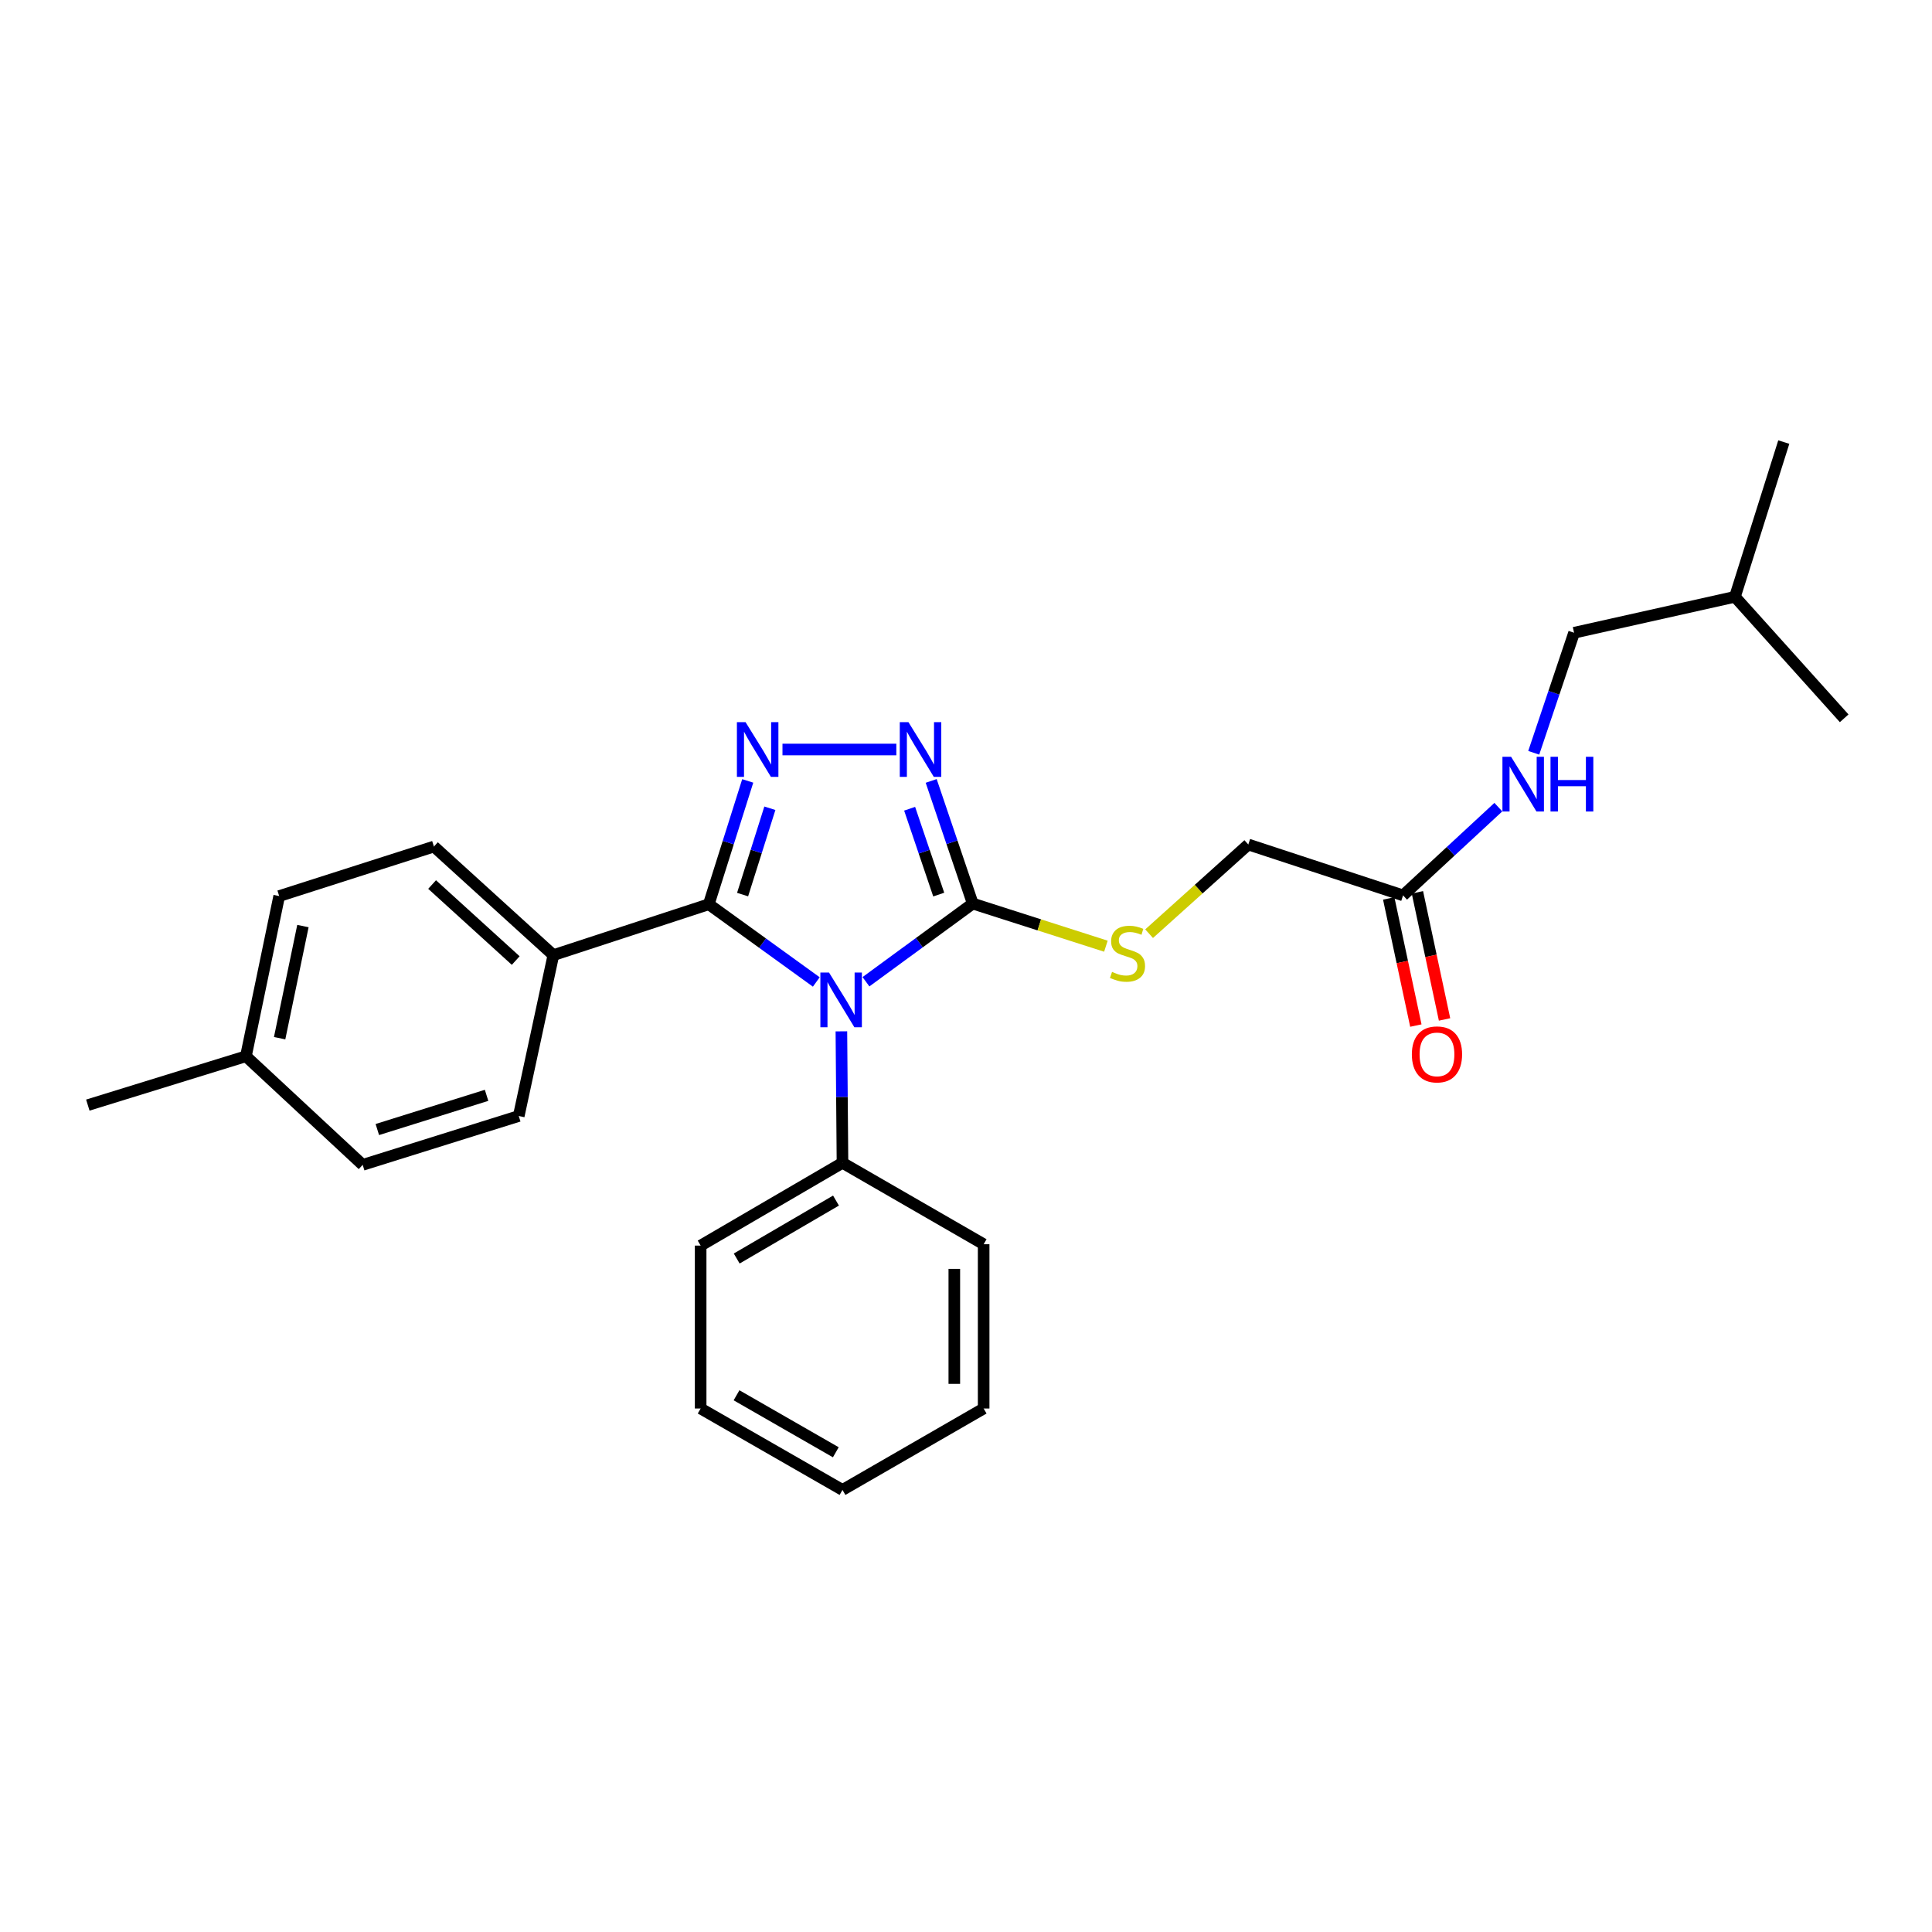 <?xml version='1.0' encoding='iso-8859-1'?>
<svg version='1.1' baseProfile='full'
              xmlns='http://www.w3.org/2000/svg'
                      xmlns:rdkit='http://www.rdkit.org/xml'
                      xmlns:xlink='http://www.w3.org/1999/xlink'
                  xml:space='preserve'
width='1000px' height='1000px' viewBox='0 0 1000 1000'>
<!-- END OF HEADER -->
<rect style='opacity:1.0;fill:#FFFFFF;stroke:none' width='1000' height='1000' x='0' y='0'> </rect>
<path class='bond-0' d='M 422.514,508.264 L 394.689,488.151' style='fill:none;fill-rule:evenodd;stroke:#0000FF;stroke-width:6px;stroke-linecap:butt;stroke-linejoin:miter;stroke-opacity:1' />
<path class='bond-0' d='M 394.689,488.151 L 366.863,468.038' style='fill:none;fill-rule:evenodd;stroke:#000000;stroke-width:6px;stroke-linecap:butt;stroke-linejoin:miter;stroke-opacity:1' />
<path class='bond-2' d='M 448.218,508.147 L 475.855,487.915' style='fill:none;fill-rule:evenodd;stroke:#0000FF;stroke-width:6px;stroke-linecap:butt;stroke-linejoin:miter;stroke-opacity:1' />
<path class='bond-2' d='M 475.855,487.915 L 503.492,467.684' style='fill:none;fill-rule:evenodd;stroke:#000000;stroke-width:6px;stroke-linecap:butt;stroke-linejoin:miter;stroke-opacity:1' />
<path class='bond-6' d='M 435.502,533.822 L 435.785,567.849' style='fill:none;fill-rule:evenodd;stroke:#0000FF;stroke-width:6px;stroke-linecap:butt;stroke-linejoin:miter;stroke-opacity:1' />
<path class='bond-6' d='M 435.785,567.849 L 436.068,601.875' style='fill:none;fill-rule:evenodd;stroke:#000000;stroke-width:6px;stroke-linecap:butt;stroke-linejoin:miter;stroke-opacity:1' />
<path class='bond-1' d='M 366.863,468.038 L 376.944,436.121' style='fill:none;fill-rule:evenodd;stroke:#000000;stroke-width:6px;stroke-linecap:butt;stroke-linejoin:miter;stroke-opacity:1' />
<path class='bond-1' d='M 376.944,436.121 L 387.025,404.203' style='fill:none;fill-rule:evenodd;stroke:#0000FF;stroke-width:6px;stroke-linecap:butt;stroke-linejoin:miter;stroke-opacity:1' />
<path class='bond-1' d='M 384.366,463.036 L 391.423,440.694' style='fill:none;fill-rule:evenodd;stroke:#000000;stroke-width:6px;stroke-linecap:butt;stroke-linejoin:miter;stroke-opacity:1' />
<path class='bond-1' d='M 391.423,440.694 L 398.48,418.351' style='fill:none;fill-rule:evenodd;stroke:#0000FF;stroke-width:6px;stroke-linecap:butt;stroke-linejoin:miter;stroke-opacity:1' />
<path class='bond-5' d='M 366.863,468.038 L 286.422,494.374' style='fill:none;fill-rule:evenodd;stroke:#000000;stroke-width:6px;stroke-linecap:butt;stroke-linejoin:miter;stroke-opacity:1' />
<path class='bond-26' d='M 405.009,387.943 L 463.939,387.943' style='fill:none;fill-rule:evenodd;stroke:#0000FF;stroke-width:6px;stroke-linecap:butt;stroke-linejoin:miter;stroke-opacity:1' />
<path class='bond-3' d='M 503.492,467.684 L 492.735,435.946' style='fill:none;fill-rule:evenodd;stroke:#000000;stroke-width:6px;stroke-linecap:butt;stroke-linejoin:miter;stroke-opacity:1' />
<path class='bond-3' d='M 492.735,435.946 L 481.978,404.208' style='fill:none;fill-rule:evenodd;stroke:#0000FF;stroke-width:6px;stroke-linecap:butt;stroke-linejoin:miter;stroke-opacity:1' />
<path class='bond-3' d='M 485.885,463.036 L 478.355,440.82' style='fill:none;fill-rule:evenodd;stroke:#000000;stroke-width:6px;stroke-linecap:butt;stroke-linejoin:miter;stroke-opacity:1' />
<path class='bond-3' d='M 478.355,440.82 L 470.825,418.603' style='fill:none;fill-rule:evenodd;stroke:#0000FF;stroke-width:6px;stroke-linecap:butt;stroke-linejoin:miter;stroke-opacity:1' />
<path class='bond-4' d='M 503.492,467.684 L 537.953,478.716' style='fill:none;fill-rule:evenodd;stroke:#000000;stroke-width:6px;stroke-linecap:butt;stroke-linejoin:miter;stroke-opacity:1' />
<path class='bond-4' d='M 537.953,478.716 L 572.413,489.748' style='fill:none;fill-rule:evenodd;stroke:#CCCC00;stroke-width:6px;stroke-linecap:butt;stroke-linejoin:miter;stroke-opacity:1' />
<path class='bond-10' d='M 594.778,483.274 L 620.448,460.194' style='fill:none;fill-rule:evenodd;stroke:#CCCC00;stroke-width:6px;stroke-linecap:butt;stroke-linejoin:miter;stroke-opacity:1' />
<path class='bond-10' d='M 620.448,460.194 L 646.119,437.114' style='fill:none;fill-rule:evenodd;stroke:#000000;stroke-width:6px;stroke-linecap:butt;stroke-linejoin:miter;stroke-opacity:1' />
<path class='bond-11' d='M 286.422,494.374 L 224.599,438.168' style='fill:none;fill-rule:evenodd;stroke:#000000;stroke-width:6px;stroke-linecap:butt;stroke-linejoin:miter;stroke-opacity:1' />
<path class='bond-11' d='M 266.935,497.178 L 223.658,457.834' style='fill:none;fill-rule:evenodd;stroke:#000000;stroke-width:6px;stroke-linecap:butt;stroke-linejoin:miter;stroke-opacity:1' />
<path class='bond-12' d='M 286.422,494.374 L 268.505,577.64' style='fill:none;fill-rule:evenodd;stroke:#000000;stroke-width:6px;stroke-linecap:butt;stroke-linejoin:miter;stroke-opacity:1' />
<path class='bond-17' d='M 436.068,601.875 L 362.654,644.719' style='fill:none;fill-rule:evenodd;stroke:#000000;stroke-width:6px;stroke-linecap:butt;stroke-linejoin:miter;stroke-opacity:1' />
<path class='bond-17' d='M 432.709,621.416 L 381.319,651.406' style='fill:none;fill-rule:evenodd;stroke:#000000;stroke-width:6px;stroke-linecap:butt;stroke-linejoin:miter;stroke-opacity:1' />
<path class='bond-18' d='M 436.068,601.875 L 509.136,644.019' style='fill:none;fill-rule:evenodd;stroke:#000000;stroke-width:6px;stroke-linecap:butt;stroke-linejoin:miter;stroke-opacity:1' />
<path class='bond-7' d='M 726.223,463.449 L 646.119,437.114' style='fill:none;fill-rule:evenodd;stroke:#000000;stroke-width:6px;stroke-linecap:butt;stroke-linejoin:miter;stroke-opacity:1' />
<path class='bond-8' d='M 726.223,463.449 L 750.882,440.613' style='fill:none;fill-rule:evenodd;stroke:#000000;stroke-width:6px;stroke-linecap:butt;stroke-linejoin:miter;stroke-opacity:1' />
<path class='bond-8' d='M 750.882,440.613 L 775.542,417.776' style='fill:none;fill-rule:evenodd;stroke:#0000FF;stroke-width:6px;stroke-linecap:butt;stroke-linejoin:miter;stroke-opacity:1' />
<path class='bond-9' d='M 718.798,465.034 L 725.822,497.934' style='fill:none;fill-rule:evenodd;stroke:#000000;stroke-width:6px;stroke-linecap:butt;stroke-linejoin:miter;stroke-opacity:1' />
<path class='bond-9' d='M 725.822,497.934 L 732.846,530.833' style='fill:none;fill-rule:evenodd;stroke:#FF0000;stroke-width:6px;stroke-linecap:butt;stroke-linejoin:miter;stroke-opacity:1' />
<path class='bond-9' d='M 733.647,461.864 L 740.671,494.763' style='fill:none;fill-rule:evenodd;stroke:#000000;stroke-width:6px;stroke-linecap:butt;stroke-linejoin:miter;stroke-opacity:1' />
<path class='bond-9' d='M 740.671,494.763 L 747.695,527.663' style='fill:none;fill-rule:evenodd;stroke:#FF0000;stroke-width:6px;stroke-linecap:butt;stroke-linejoin:miter;stroke-opacity:1' />
<path class='bond-13' d='M 793.856,389.642 L 804.3,358.577' style='fill:none;fill-rule:evenodd;stroke:#0000FF;stroke-width:6px;stroke-linecap:butt;stroke-linejoin:miter;stroke-opacity:1' />
<path class='bond-13' d='M 804.3,358.577 L 814.744,327.511' style='fill:none;fill-rule:evenodd;stroke:#000000;stroke-width:6px;stroke-linecap:butt;stroke-linejoin:miter;stroke-opacity:1' />
<path class='bond-15' d='M 224.599,438.168 L 144.512,463.803' style='fill:none;fill-rule:evenodd;stroke:#000000;stroke-width:6px;stroke-linecap:butt;stroke-linejoin:miter;stroke-opacity:1' />
<path class='bond-14' d='M 268.505,577.64 L 187.727,602.93' style='fill:none;fill-rule:evenodd;stroke:#000000;stroke-width:6px;stroke-linecap:butt;stroke-linejoin:miter;stroke-opacity:1' />
<path class='bond-14' d='M 251.852,566.943 L 195.307,584.646' style='fill:none;fill-rule:evenodd;stroke:#000000;stroke-width:6px;stroke-linecap:butt;stroke-linejoin:miter;stroke-opacity:1' />
<path class='bond-19' d='M 814.744,327.511 L 898.002,308.903' style='fill:none;fill-rule:evenodd;stroke:#000000;stroke-width:6px;stroke-linecap:butt;stroke-linejoin:miter;stroke-opacity:1' />
<path class='bond-16' d='M 187.727,602.93 L 127.287,546.716' style='fill:none;fill-rule:evenodd;stroke:#000000;stroke-width:6px;stroke-linecap:butt;stroke-linejoin:miter;stroke-opacity:1' />
<path class='bond-28' d='M 144.512,463.803 L 127.287,546.716' style='fill:none;fill-rule:evenodd;stroke:#000000;stroke-width:6px;stroke-linecap:butt;stroke-linejoin:miter;stroke-opacity:1' />
<path class='bond-28' d='M 156.795,479.329 L 144.737,537.367' style='fill:none;fill-rule:evenodd;stroke:#000000;stroke-width:6px;stroke-linecap:butt;stroke-linejoin:miter;stroke-opacity:1' />
<path class='bond-20' d='M 127.287,546.716 L 45.455,572.005' style='fill:none;fill-rule:evenodd;stroke:#000000;stroke-width:6px;stroke-linecap:butt;stroke-linejoin:miter;stroke-opacity:1' />
<path class='bond-24' d='M 362.654,644.719 L 362.654,729.04' style='fill:none;fill-rule:evenodd;stroke:#000000;stroke-width:6px;stroke-linecap:butt;stroke-linejoin:miter;stroke-opacity:1' />
<path class='bond-23' d='M 509.136,644.019 L 509.136,729.04' style='fill:none;fill-rule:evenodd;stroke:#000000;stroke-width:6px;stroke-linecap:butt;stroke-linejoin:miter;stroke-opacity:1' />
<path class='bond-23' d='M 493.952,656.772 L 493.952,716.287' style='fill:none;fill-rule:evenodd;stroke:#000000;stroke-width:6px;stroke-linecap:butt;stroke-linejoin:miter;stroke-opacity:1' />
<path class='bond-21' d='M 898.002,308.903 L 954.545,371.789' style='fill:none;fill-rule:evenodd;stroke:#000000;stroke-width:6px;stroke-linecap:butt;stroke-linejoin:miter;stroke-opacity:1' />
<path class='bond-22' d='M 898.002,308.903 L 923.284,228.816' style='fill:none;fill-rule:evenodd;stroke:#000000;stroke-width:6px;stroke-linecap:butt;stroke-linejoin:miter;stroke-opacity:1' />
<path class='bond-25' d='M 509.136,729.04 L 436.068,771.184' style='fill:none;fill-rule:evenodd;stroke:#000000;stroke-width:6px;stroke-linecap:butt;stroke-linejoin:miter;stroke-opacity:1' />
<path class='bond-27' d='M 362.654,729.04 L 436.068,771.184' style='fill:none;fill-rule:evenodd;stroke:#000000;stroke-width:6px;stroke-linecap:butt;stroke-linejoin:miter;stroke-opacity:1' />
<path class='bond-27' d='M 381.225,722.193 L 432.615,751.694' style='fill:none;fill-rule:evenodd;stroke:#000000;stroke-width:6px;stroke-linecap:butt;stroke-linejoin:miter;stroke-opacity:1' />
<path  class='atom-0' d='M 429.107 503.394
L 438.387 518.394
Q 439.307 519.874, 440.787 522.554
Q 442.267 525.234, 442.347 525.394
L 442.347 503.394
L 446.107 503.394
L 446.107 531.714
L 442.227 531.714
L 432.267 515.314
Q 431.107 513.394, 429.867 511.194
Q 428.667 508.994, 428.307 508.314
L 428.307 531.714
L 424.627 531.714
L 424.627 503.394
L 429.107 503.394
' fill='#0000FF'/>
<path  class='atom-2' d='M 385.901 373.783
L 395.181 388.783
Q 396.101 390.263, 397.581 392.943
Q 399.061 395.623, 399.141 395.783
L 399.141 373.783
L 402.901 373.783
L 402.901 402.103
L 399.021 402.103
L 389.061 385.703
Q 387.901 383.783, 386.661 381.583
Q 385.461 379.383, 385.101 378.703
L 385.101 402.103
L 381.421 402.103
L 381.421 373.783
L 385.901 373.783
' fill='#0000FF'/>
<path  class='atom-4' d='M 470.205 373.783
L 479.485 388.783
Q 480.405 390.263, 481.885 392.943
Q 483.365 395.623, 483.445 395.783
L 483.445 373.783
L 487.205 373.783
L 487.205 402.103
L 483.325 402.103
L 473.365 385.703
Q 472.205 383.783, 470.965 381.583
Q 469.765 379.383, 469.405 378.703
L 469.405 402.103
L 465.725 402.103
L 465.725 373.783
L 470.205 373.783
' fill='#0000FF'/>
<path  class='atom-5' d='M 575.596 503.048
Q 575.916 503.168, 577.236 503.728
Q 578.556 504.288, 579.996 504.648
Q 581.476 504.968, 582.916 504.968
Q 585.596 504.968, 587.156 503.688
Q 588.716 502.368, 588.716 500.088
Q 588.716 498.528, 587.916 497.568
Q 587.156 496.608, 585.956 496.088
Q 584.756 495.568, 582.756 494.968
Q 580.236 494.208, 578.716 493.488
Q 577.236 492.768, 576.156 491.248
Q 575.116 489.728, 575.116 487.168
Q 575.116 483.608, 577.516 481.408
Q 579.956 479.208, 584.756 479.208
Q 588.036 479.208, 591.756 480.768
L 590.836 483.848
Q 587.436 482.448, 584.876 482.448
Q 582.116 482.448, 580.596 483.608
Q 579.076 484.728, 579.116 486.688
Q 579.116 488.208, 579.876 489.128
Q 580.676 490.048, 581.796 490.568
Q 582.956 491.088, 584.876 491.688
Q 587.436 492.488, 588.956 493.288
Q 590.476 494.088, 591.556 495.728
Q 592.676 497.328, 592.676 500.088
Q 592.676 504.008, 590.036 506.128
Q 587.436 508.208, 583.076 508.208
Q 580.556 508.208, 578.636 507.648
Q 576.756 507.128, 574.516 506.208
L 575.596 503.048
' fill='#CCCC00'/>
<path  class='atom-9' d='M 782.14 391.709
L 791.42 406.709
Q 792.34 408.189, 793.82 410.869
Q 795.3 413.549, 795.38 413.709
L 795.38 391.709
L 799.14 391.709
L 799.14 420.029
L 795.26 420.029
L 785.3 403.629
Q 784.14 401.709, 782.9 399.509
Q 781.7 397.309, 781.34 396.629
L 781.34 420.029
L 777.66 420.029
L 777.66 391.709
L 782.14 391.709
' fill='#0000FF'/>
<path  class='atom-9' d='M 802.54 391.709
L 806.38 391.709
L 806.38 403.749
L 820.86 403.749
L 820.86 391.709
L 824.7 391.709
L 824.7 420.029
L 820.86 420.029
L 820.86 406.949
L 806.38 406.949
L 806.38 420.029
L 802.54 420.029
L 802.54 391.709
' fill='#0000FF'/>
<path  class='atom-10' d='M 730.777 545.75
Q 730.777 538.95, 734.137 535.15
Q 737.497 531.35, 743.777 531.35
Q 750.057 531.35, 753.417 535.15
Q 756.777 538.95, 756.777 545.75
Q 756.777 552.63, 753.377 556.55
Q 749.977 560.43, 743.777 560.43
Q 737.537 560.43, 734.137 556.55
Q 730.777 552.67, 730.777 545.75
M 743.777 557.23
Q 748.097 557.23, 750.417 554.35
Q 752.777 551.43, 752.777 545.75
Q 752.777 540.19, 750.417 537.39
Q 748.097 534.55, 743.777 534.55
Q 739.457 534.55, 737.097 537.35
Q 734.777 540.15, 734.777 545.75
Q 734.777 551.47, 737.097 554.35
Q 739.457 557.23, 743.777 557.23
' fill='#FF0000'/>
</svg>

